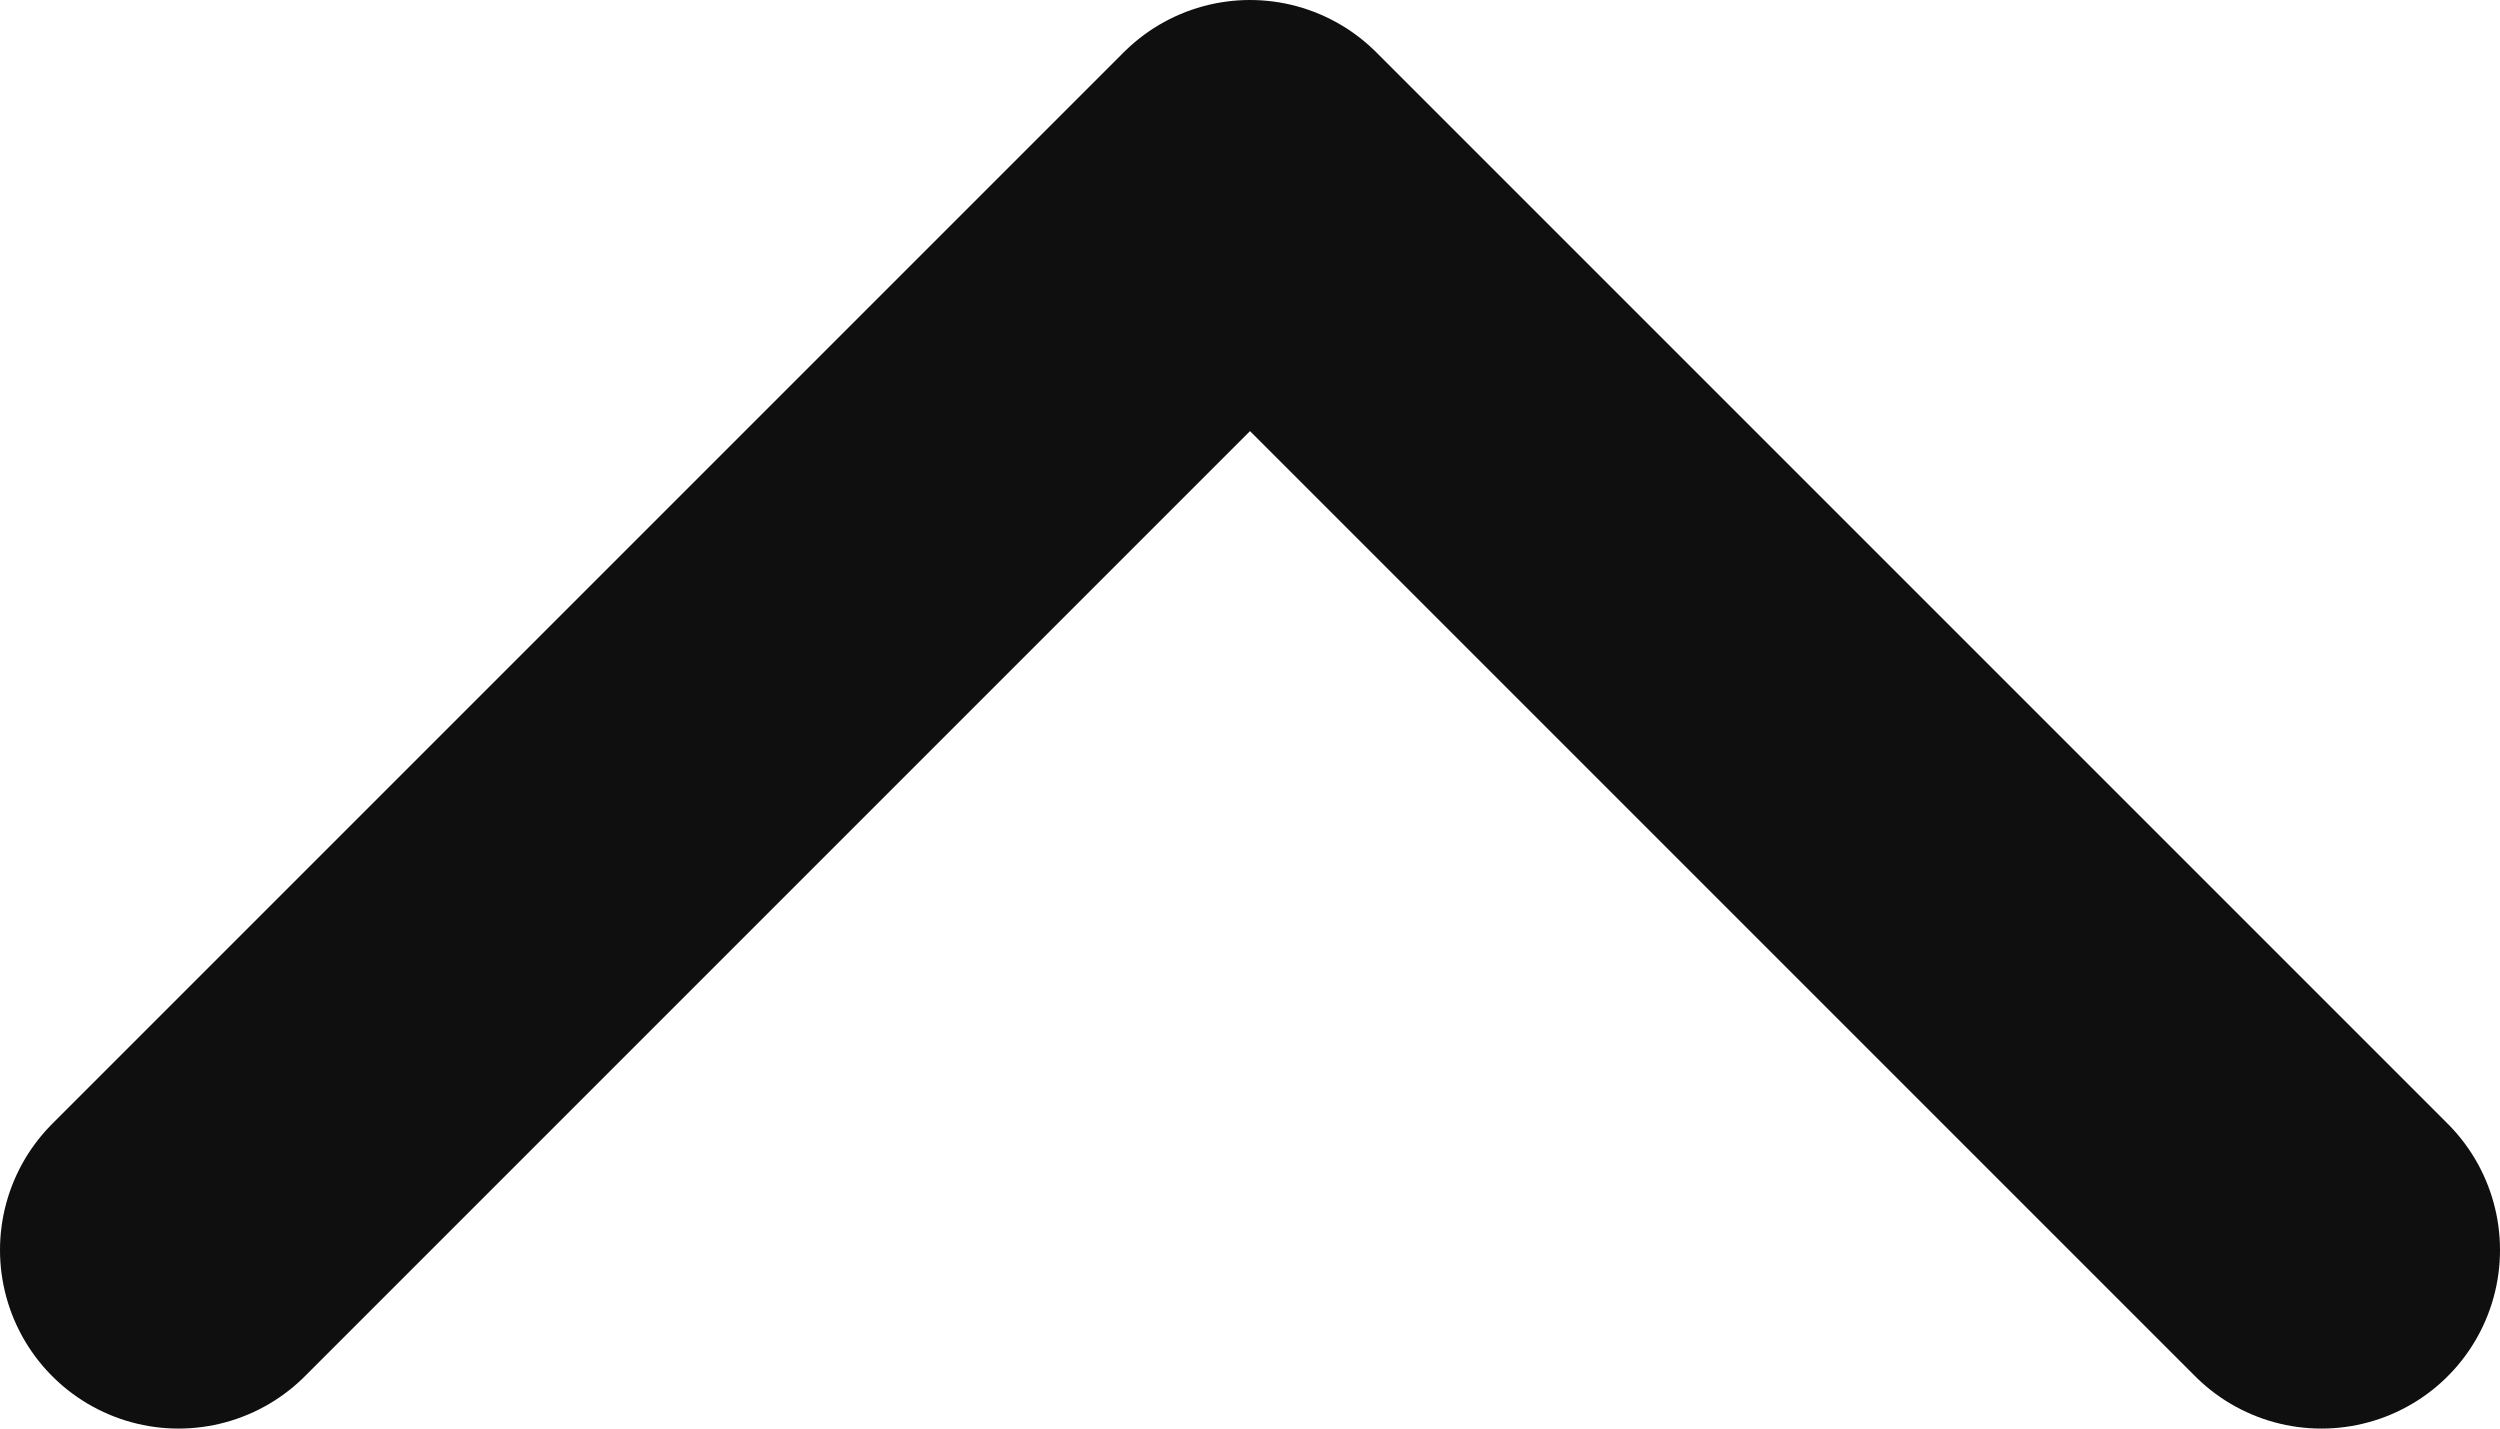 <svg width="14" height="8" viewBox="0 0 14 8" fill="none" xmlns="http://www.w3.org/2000/svg">
<path d="M1 7L7 1L13 7" stroke="#0F0F0F" stroke-width="2" stroke-linecap="round" stroke-linejoin="round"/>
</svg>
